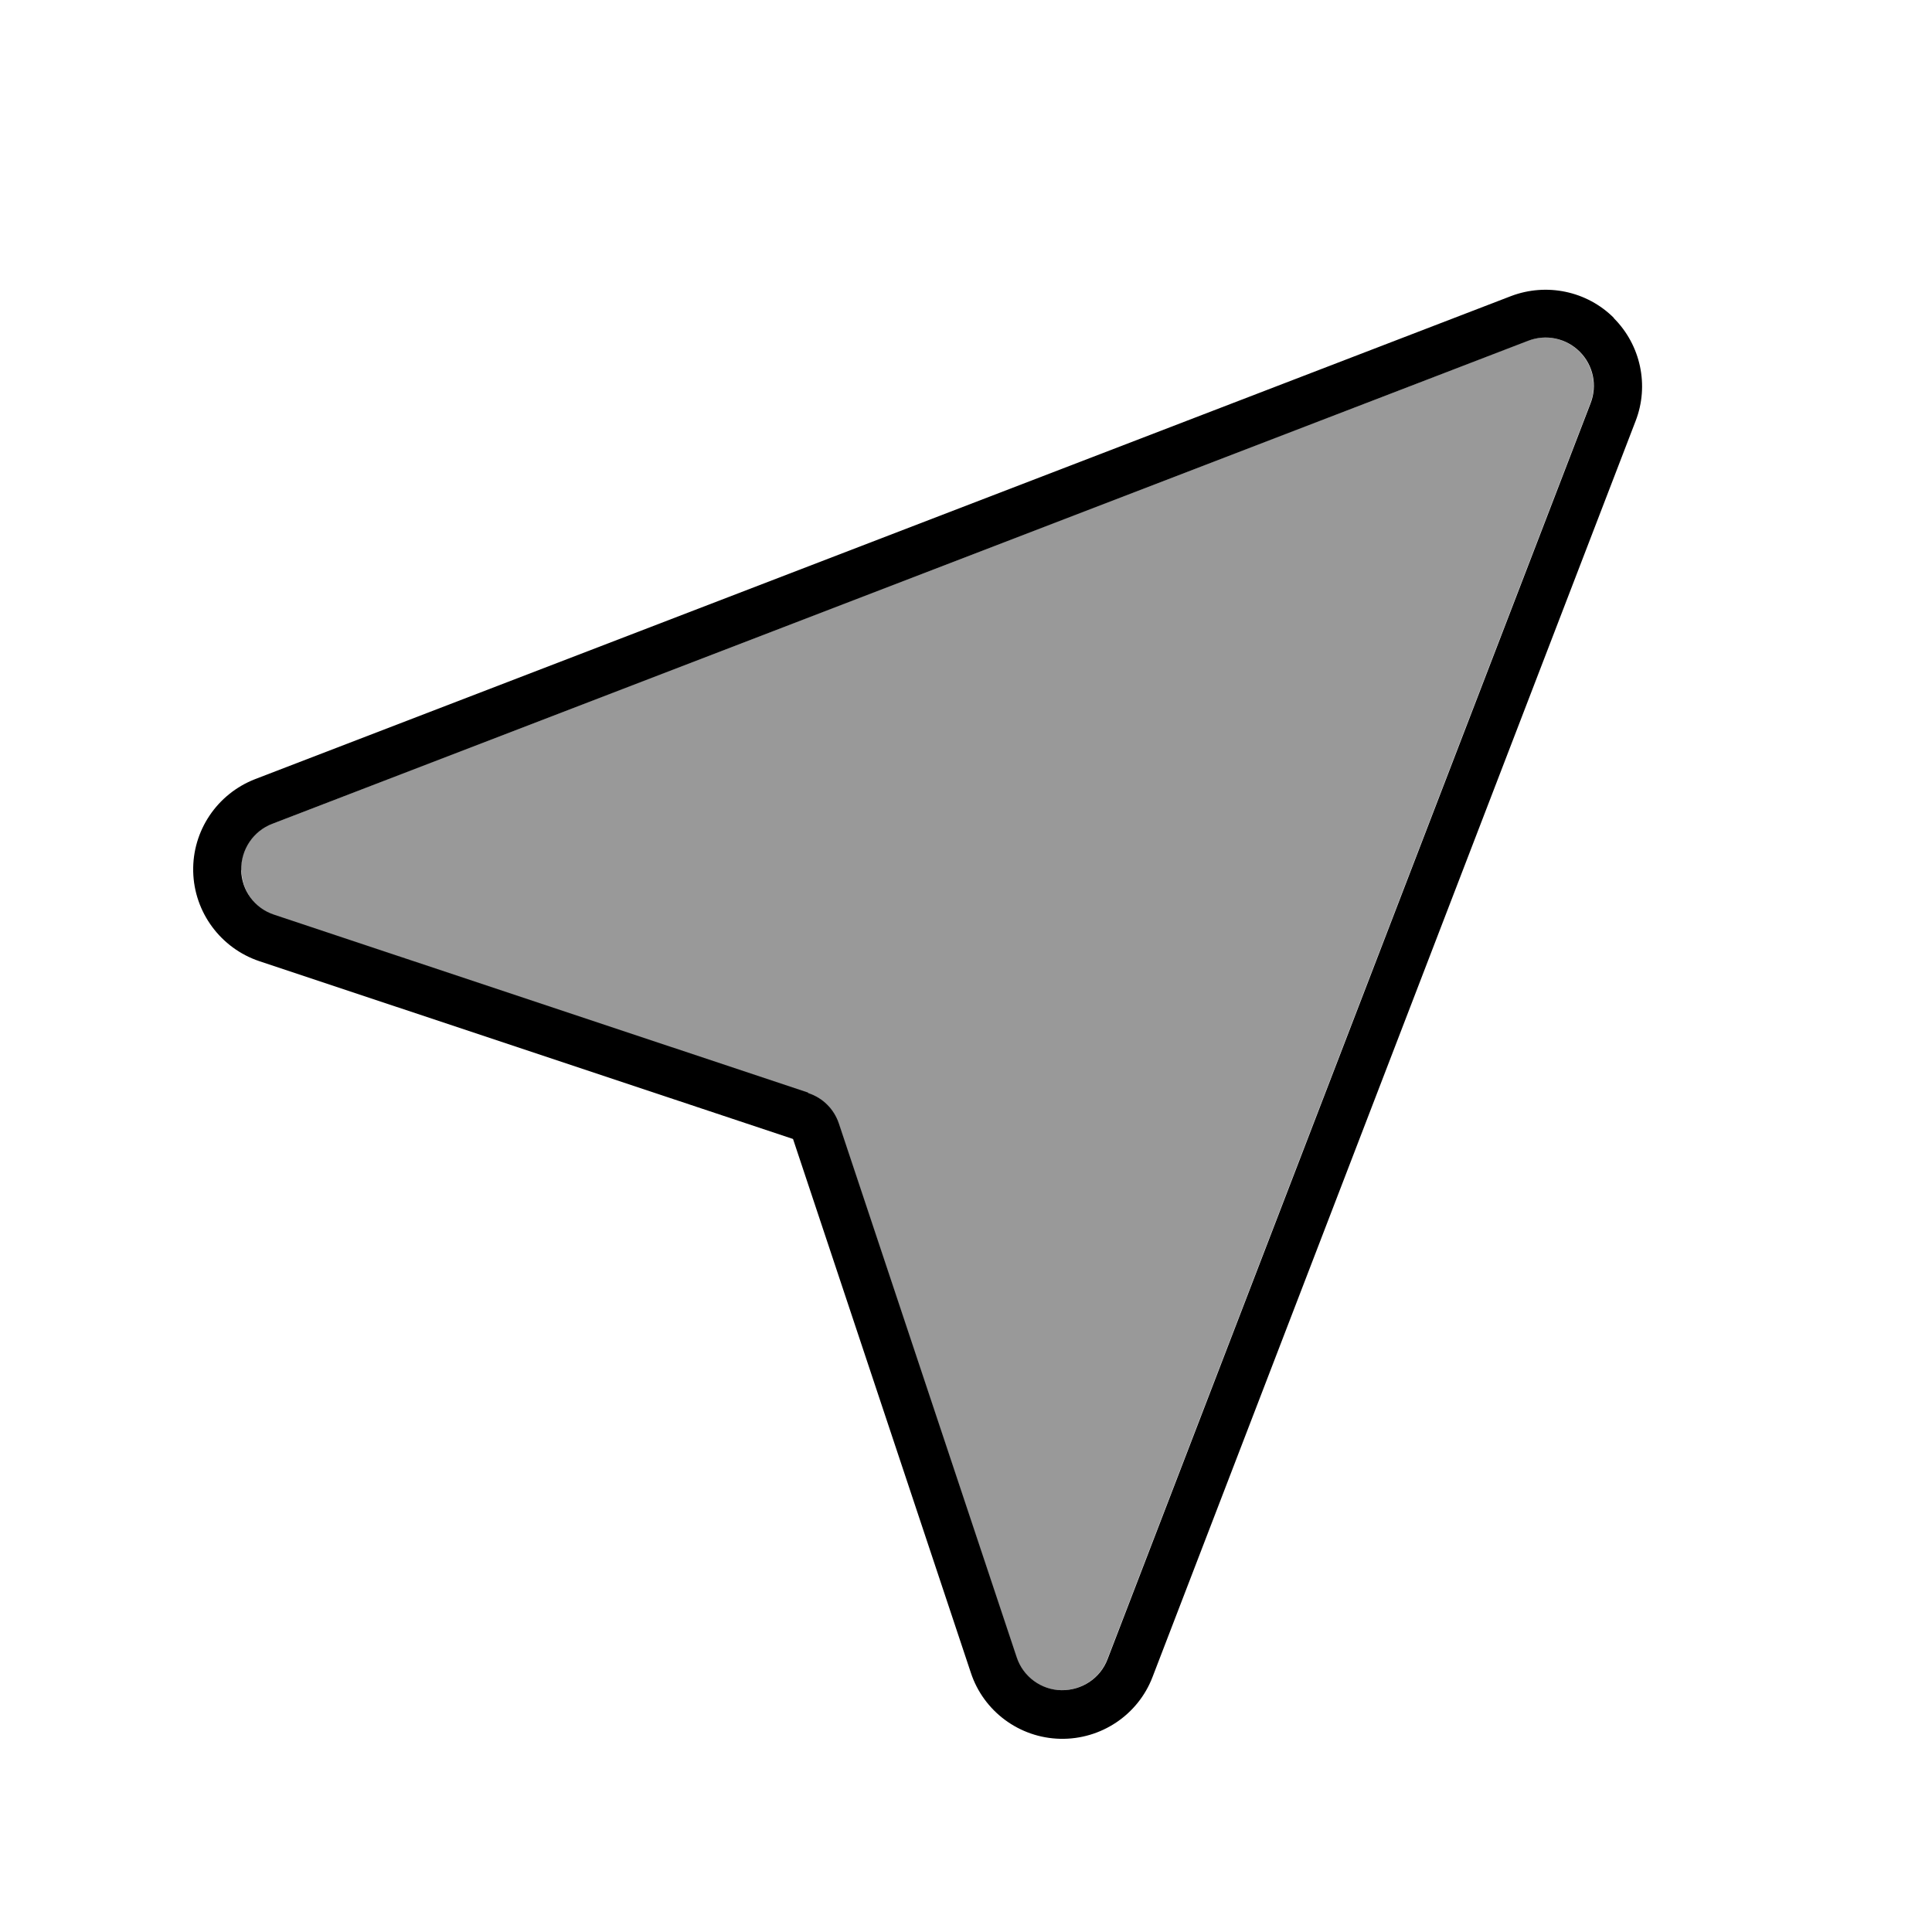 <svg xmlns="http://www.w3.org/2000/svg" viewBox="0 0 640 640"><!--! Font Awesome Pro 7.1.0 by @fontawesome - https://fontawesome.com License - https://fontawesome.com/license (Commercial License) Copyright 2025 Fonticons, Inc. --><path opacity=".4" fill="currentColor" d="M80 288.4C80.2 295.2 84.5 301.1 90.9 303.2L267.7 362.1C272.5 363.7 276.2 367.4 277.8 372.2L336.7 549C338.8 555.4 344.8 559.8 351.5 559.9C358.2 560 364.4 556 366.8 549.6L526.8 133.6C529.1 127.7 527.7 121 523.2 116.5C518.7 112 512 110.6 506.1 112.9L90.1 272.9C83.8 275.3 79.7 281.4 79.8 288.2z"/><path fill="currentColor" d="M267.8 362.1C272.6 363.7 276.3 367.4 277.9 372.2L336.8 549C338.9 555.4 344.9 559.8 351.6 559.9C358.3 560 364.5 556 366.9 549.6L526.9 133.6C529.2 127.7 527.8 121 523.3 116.5C518.8 112 512.1 110.6 506.2 112.9L90.2 272.9C83.9 275.3 79.8 281.4 79.9 288.2C80 295 84.4 300.9 90.8 303L267.6 361.9zM534.6 105.4C543.5 114.3 546.4 127.7 541.8 139.5L381.8 555.5C377 568.1 364.7 576.3 351.2 576C337.7 575.7 325.8 566.9 321.6 554.1L262.7 377.3L85.9 318.4C73.1 314.1 64.3 302.2 64 288.7C63.7 275.2 71.9 263 84.5 258.1L500.5 98.1C512.3 93.6 525.7 96.4 534.6 105.3z"/></svg>